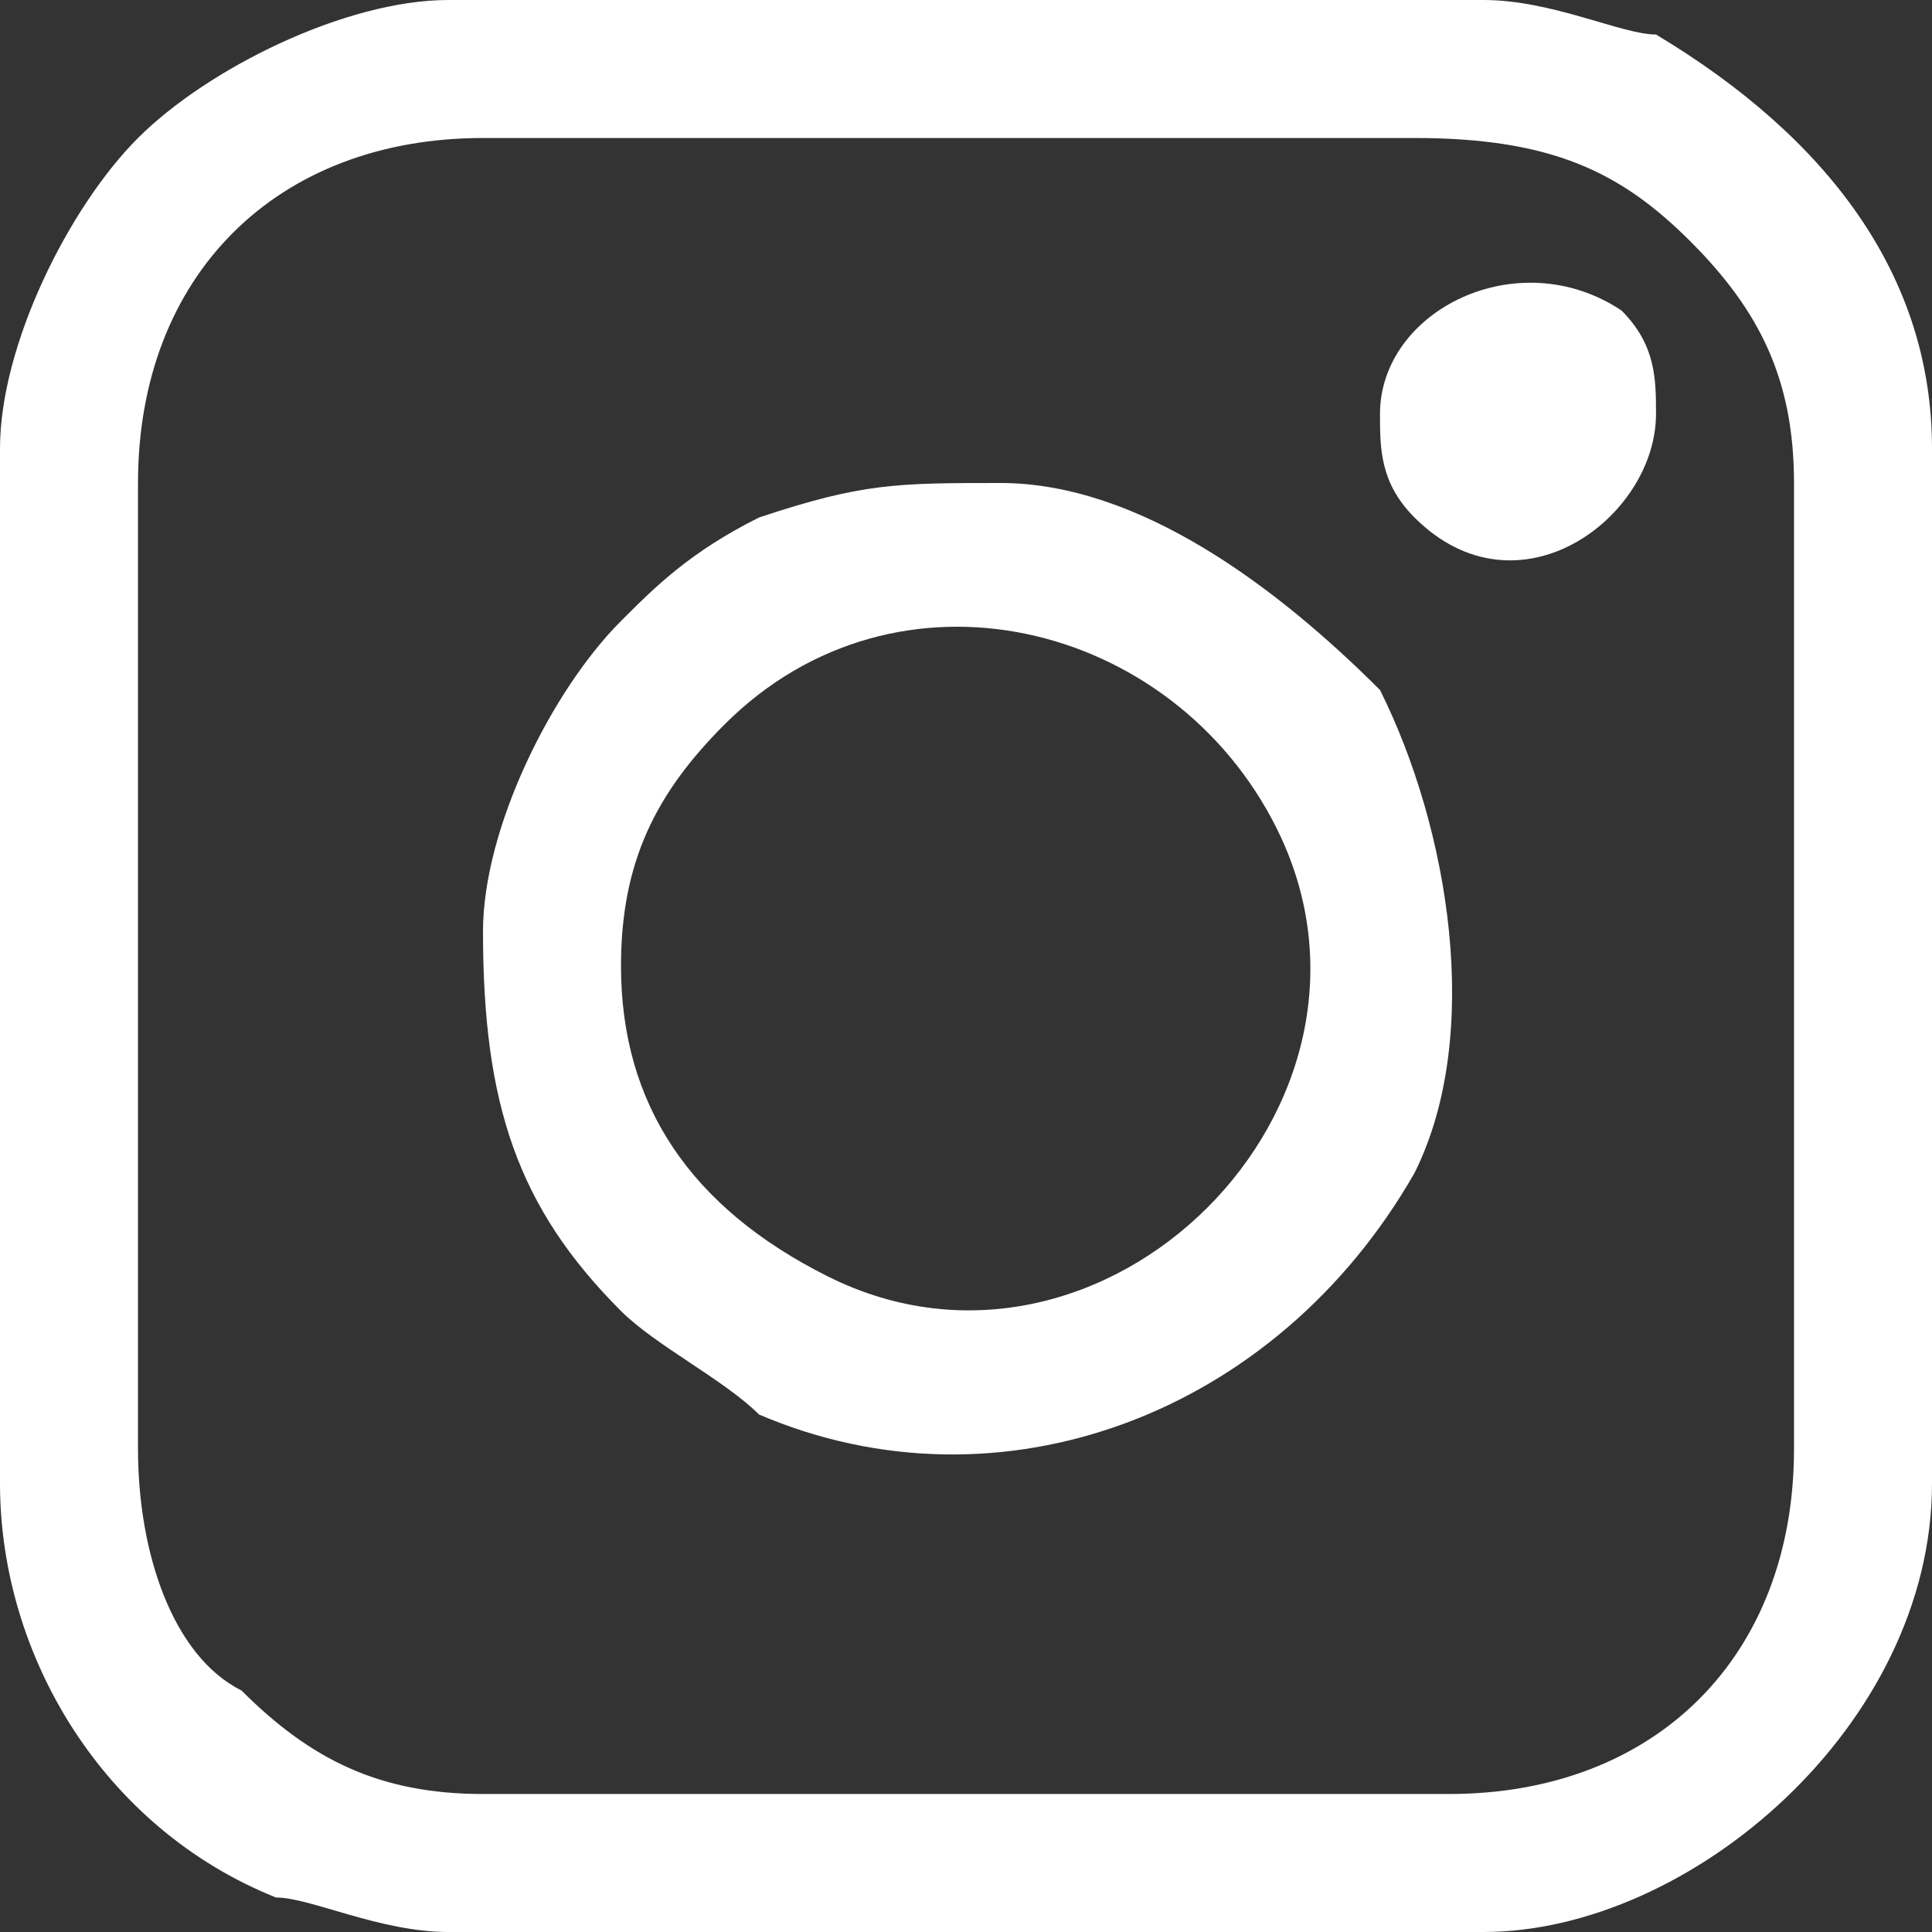 <?xml version="1.0" encoding="UTF-8"?>
<!DOCTYPE svg PUBLIC "-//W3C//DTD SVG 1.1//EN" "http://www.w3.org/Graphics/SVG/1.1/DTD/svg11.dtd">
<!-- Creator: CorelDRAW 2021 (64-Bit) -->
<svg xmlns="http://www.w3.org/2000/svg" xml:space="preserve" width="21px" height="21px" version="1.1" shape-rendering="geometricPrecision" text-rendering="geometricPrecision" image-rendering="optimizeQuality" fill-rule="evenodd" clip-rule="evenodd"
viewBox="0 0 560 560"
 xmlns:xlink="http://www.w3.org/1999/xlink"
 xmlns:xodm="http://www.corel.com/coreldraw/odm/2003">
 <rect x="0" y="0" width="560" height="560" fill="#333333" stroke="none"/>
 <g id="Layer_x0020_1">
  <path fill="white" d="M40 420l0 -280c0,-60 40,-100 100,-100l270 0c40,0 60,10 80,30 0,0 0,0 0,0 0,0 0,0 0,0 20,20 30,40 30,70l0 280c0,60 -40,100 -100,100l-280 0c-30,0 -50,-10 -70,-30 -20,-10 -30,-40 -30,-70zm-40 -290l0 300c0,50 30,100 80,120 10,0 30,10 50,10l300 0c60,0 130,-60 130,-130l0 -300c0,-50 -30,-90 -80,-120 -10,0 -30,-10 -50,-10l-300 0c-30,0 -70,20 -90,40 -20,20 -40,60 -40,90z"/>
  <path fill="white" d="M180 280c0,-30 10,-50 30,-70 50,-50 130,-30 160,30 40,80 -50,170 -130,130 -40,-20 -60,-50 -60,-90zm-40 -10c0,50 10,80 40,110 10,10 30,20 40,30 70,30 150,0 190,-70 20,-40 10,-100 -10,-140 -30,-30 -70,-60 -110,-60 -30,0 -40,0 -70,10 -20,10 -30,20 -40,30 -20,20 -40,60 -40,90z"/>
  <path fill="white" d="M400 120c0,10 0,20 10,30 30,30 70,0 70,-30 0,-10 0,-20 -10,-30 -30,-20 -70,0 -70,30z"/>
 </g>
</svg>
